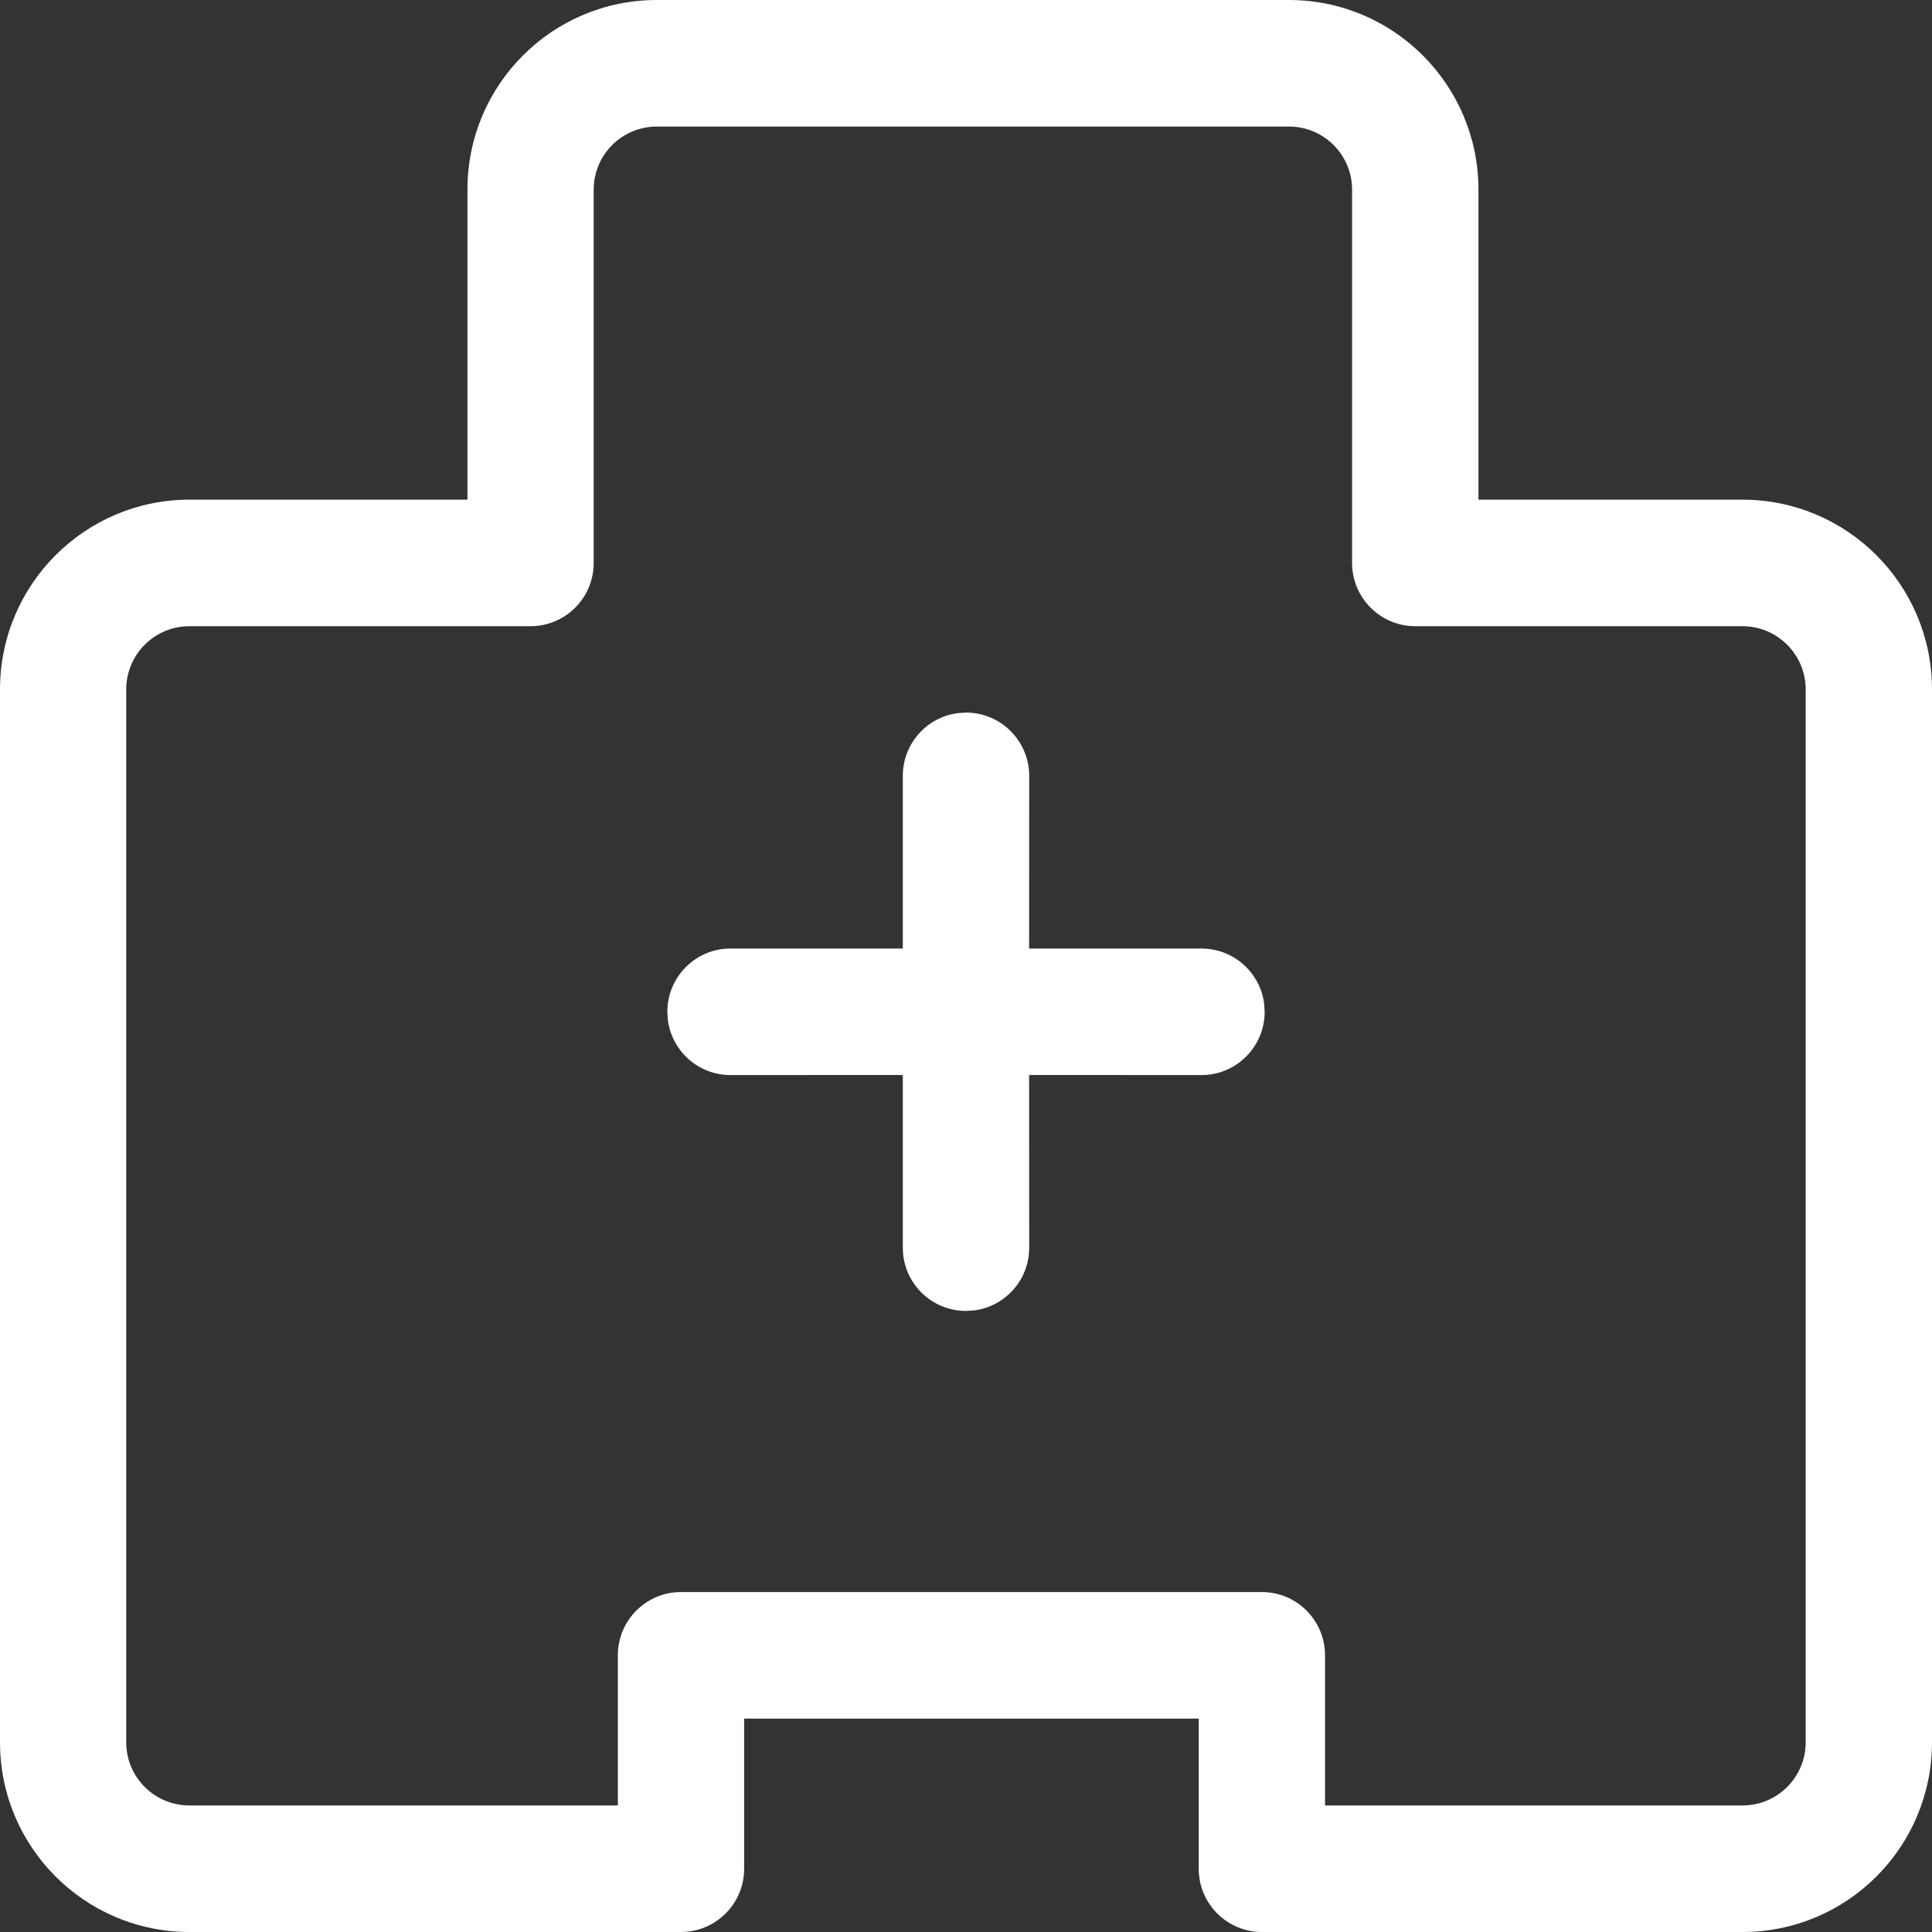 <?xml version="1.0" encoding="UTF-8"?><svg version="1.1" width="24px" height="24px" viewBox="0 0 24.0 24.0" xmlns="http://www.w3.org/2000/svg" xmlns:xlink="http://www.w3.org/1999/xlink"><rect x="0" y="0" width="24.0" height="24.0" fill="#333333" stroke="none"/><defs><clipPath id="i0"><path d="M1920,0 L1920,3651 L0,3651 L0,0 L1920,0 Z"></path></clipPath><clipPath id="i1"><path d="M16.012,0 C17.312,0 18.366,1.055 18.366,2.357 L18.366,6.207 L21.646,6.207 C22.946,6.207 24,7.263 24,8.565 L24,21.643 C24,22.945 22.946,24 21.646,24 L15.676,24 C15.242,24 14.891,23.648 14.891,23.214 L14.891,21.349 L9.244,21.349 L9.244,23.214 C9.244,23.648 8.893,24 8.459,24 L2.354,24 C1.054,24 0,22.945 0,21.643 L0,8.565 C0,7.263 1.054,6.207 2.354,6.207 L5.807,6.207 L5.807,2.357 C5.805,1.055 6.859,0 8.16,0 L16.012,0 Z M16.012,1.572 L8.16,1.572 C7.726,1.572 7.375,1.923 7.375,2.357 L7.375,6.993 C7.375,7.427 7.024,7.779 6.59,7.779 L2.353,7.779 C1.919,7.779 1.568,8.131 1.568,8.565 L1.568,21.643 C1.568,22.077 1.919,22.428 2.353,22.428 L7.675,22.428 L7.675,20.563 C7.675,20.129 8.026,19.777 8.459,19.777 L15.676,19.777 C16.109,19.777 16.46,20.129 16.46,20.563 L16.46,22.428 L21.646,22.428 C22.079,22.428 22.431,22.077 22.431,21.643 L22.431,8.565 C22.431,8.131 22.079,7.779 21.646,7.779 L17.581,7.779 C17.148,7.779 16.796,7.427 16.796,6.993 L16.796,2.357 C16.796,1.923 16.445,1.572 16.012,1.572 Z M12,8.852 C12.433,8.852 12.785,9.204 12.785,9.638 L12.784,11.783 L14.925,11.783 C15.323,11.783 15.651,12.079 15.703,12.462 L15.71,12.569 C15.71,13.003 15.359,13.355 14.925,13.355 L12.784,13.354 L12.785,15.5 C12.785,15.898 12.49,16.226 12.106,16.278 L12,16.285 C11.567,16.285 11.215,15.934 11.215,15.5 L11.215,13.354 L9.075,13.355 C8.677,13.355 8.349,13.059 8.297,12.676 L8.29,12.569 C8.29,12.135 8.641,11.783 9.075,11.783 L11.215,11.783 L11.215,9.638 C11.215,9.24 11.51,8.911 11.894,8.859 L12,8.852 Z"></path></clipPath></defs><g transform="translate(-907.0 -2927.0)"><g clip-path="url(#i0)"><g transform="translate(0.0 2103.0)"><g transform="translate(260.0 176.0)"><g transform="translate(0.0 632.0)"><g transform="translate(576.0 0.0)"><g transform="translate(71.0 16.0)"><g clip-path="url(#i1)"><polygon points="0,0 24,0 24,24 0,24 0,0" stroke="none" fill="#FFFFFF"></polygon></g></g></g></g></g></g></g></g></svg>